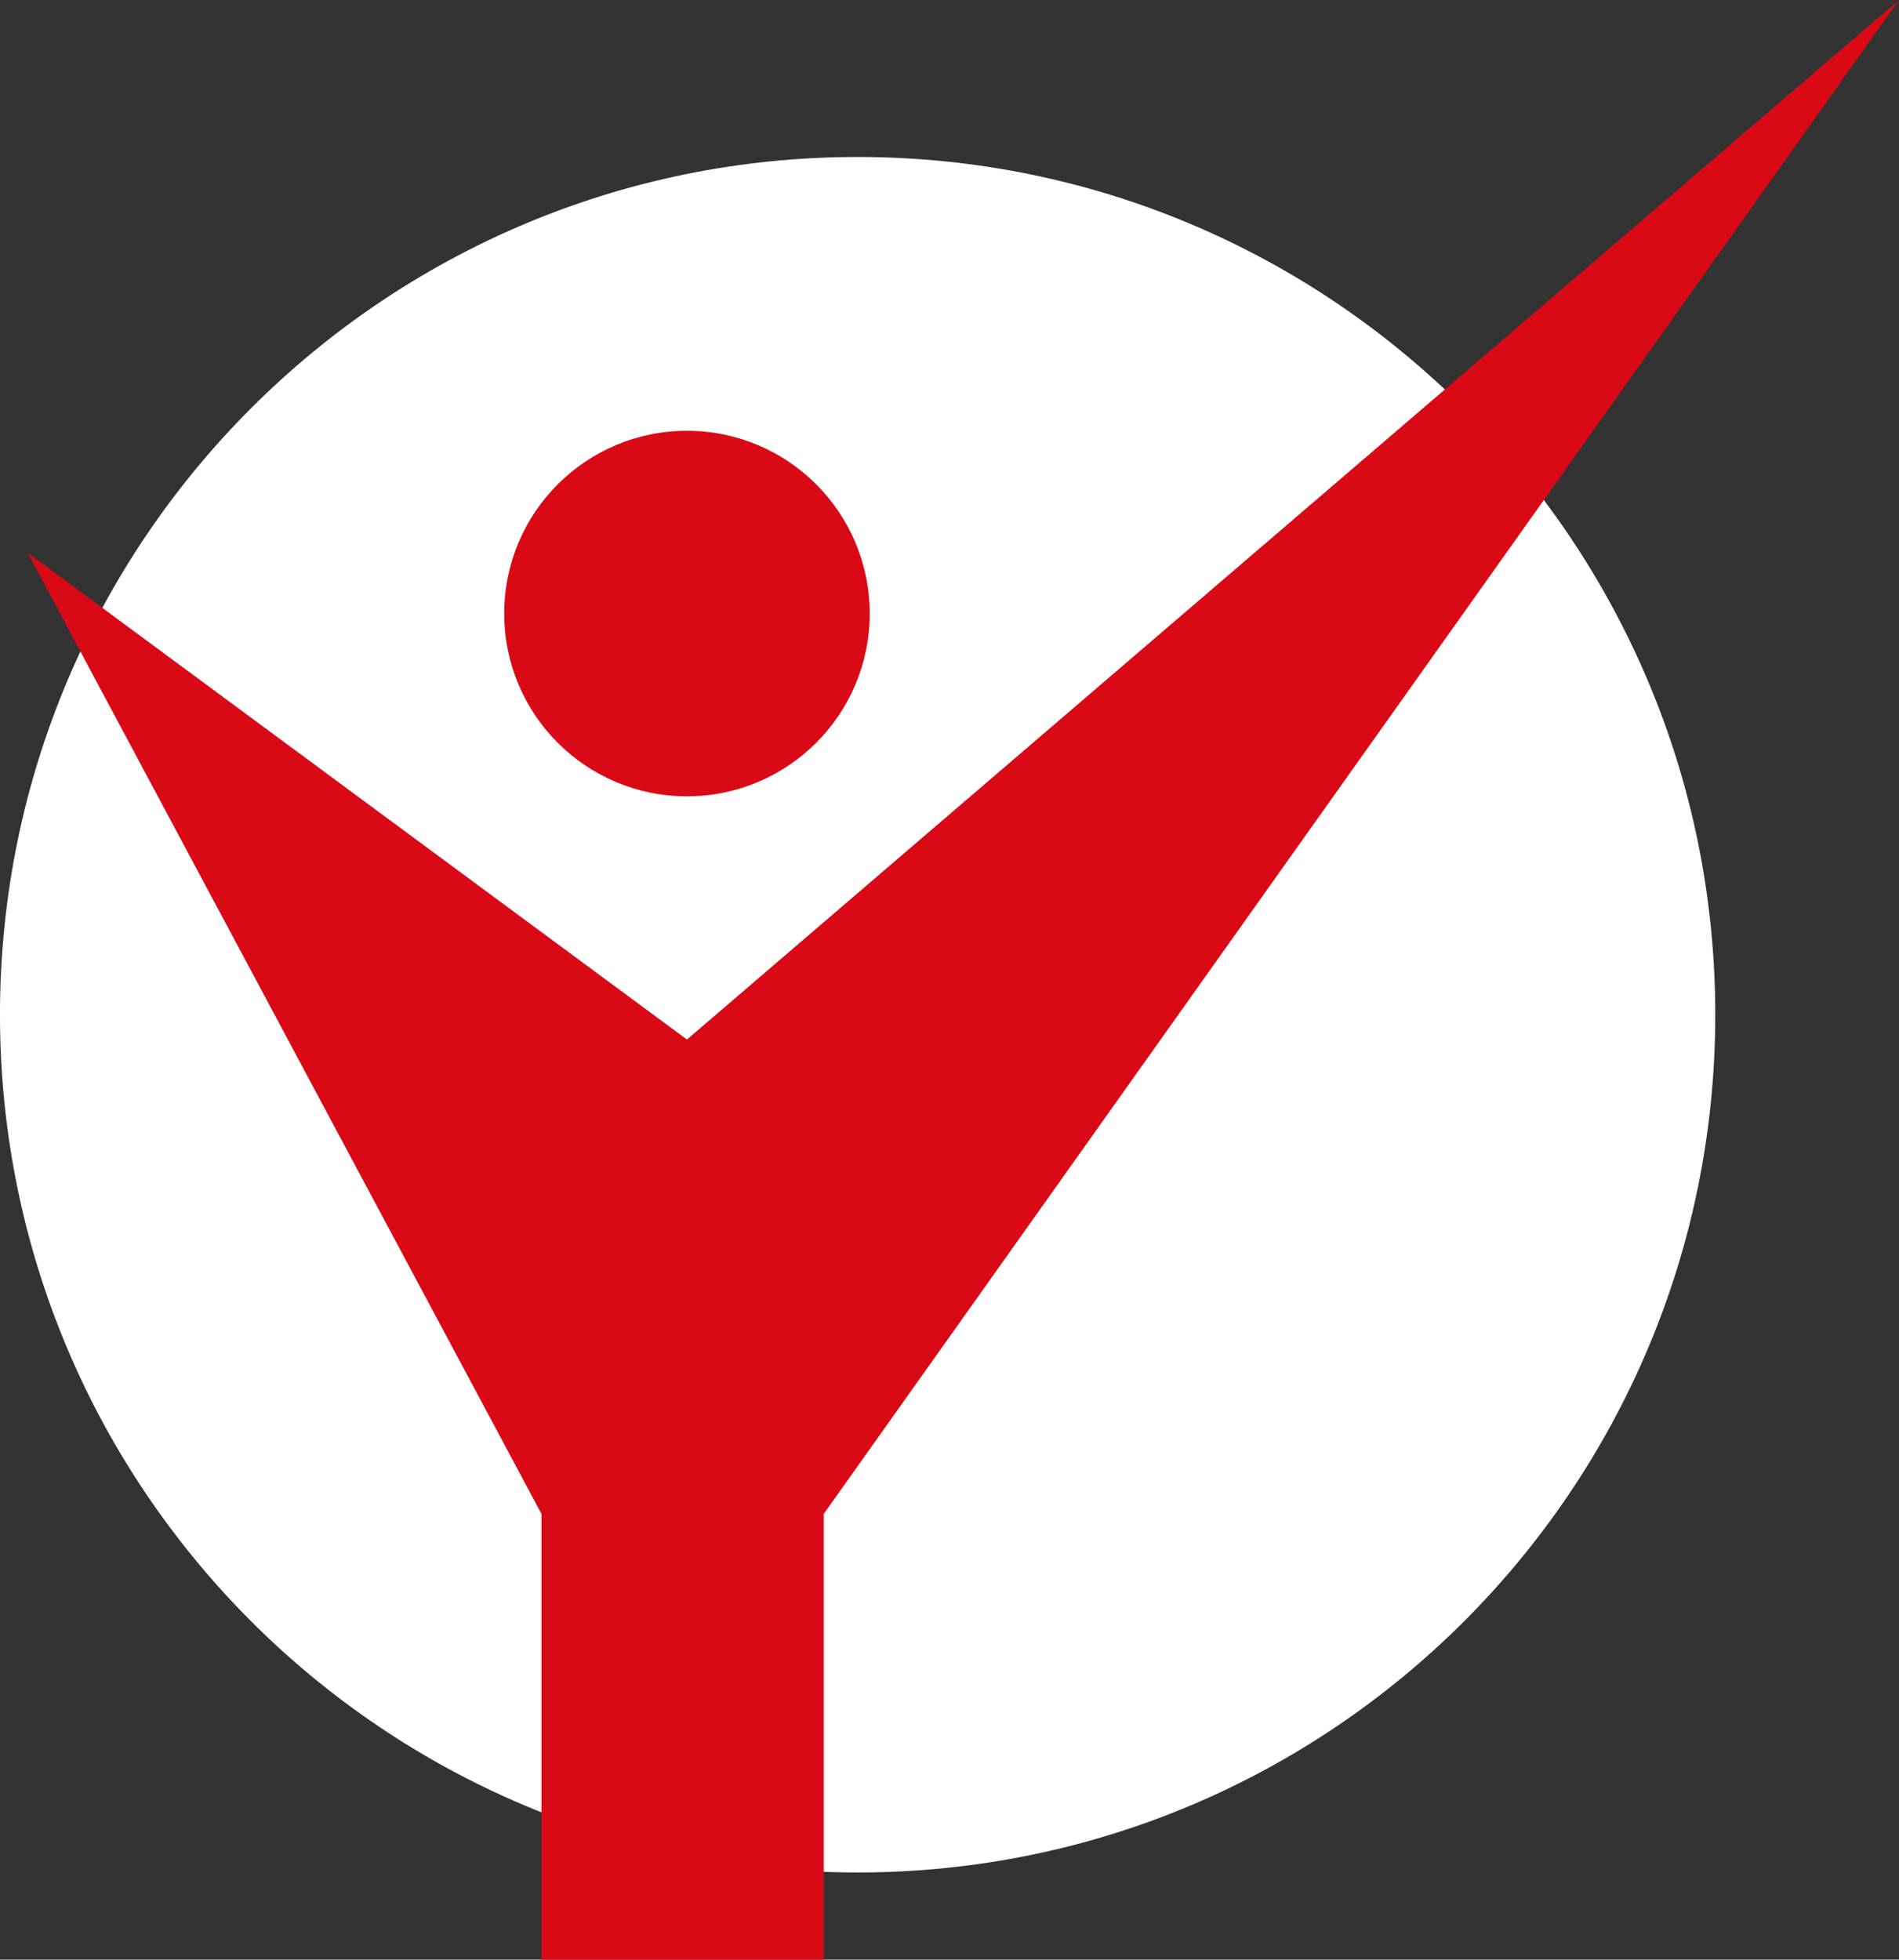 <?xml version="1.0" encoding="utf-8"?>
<!-- Generator: Adobe Illustrator 23.0.3, SVG Export Plug-In . SVG Version: 6.00 Build 0)  -->
<svg version="1.1" id="Layer_1" xmlns="http://www.w3.org/2000/svg" xmlns:xlink="http://www.w3.org/1999/xlink" x="0px" y="0px"
	 viewBox="0 0 392.8 405.3" style="enable-background:new 0 0 392.8 405.3;" xml:space="preserve">
<rect x="0" y="0" width="392.8" height="405.3" fill="#333333" stroke="none"/>
<style type="text/css">
	.st0{fill:#FFFFFF;}
	.st1{fill:#D90A16;}
</style>
<g id="Group_920" transform="translate(-601.404 -559.133)">
	<g id="Group_919">
		<path id="Rectangle_89" class="st0" d="M778.8,591.6L778.8,591.6c98,0,177.4,79.4,177.4,177.4l0,0c0,98-79.4,177.4-177.4,177.4
			l0,0c-98,0-177.4-79.4-177.4-177.4l0,0C601.4,671,680.8,591.6,778.8,591.6z"/>
		<g transform="matrix(1, 0, 0, 1, 601.4, 559.13)">
			<path id="Path_415-2" class="st1" d="M5.7,114.3L112,313.1v92.2h58.4v-92.2L392.8,0L142.1,215L5.7,114.3z"/>
		</g>
	</g>
	<g transform="matrix(1, 0, 0, 1, 601.4, 559.13)">
		<ellipse id="Ellipse_48-2" class="st1" cx="142.1" cy="126.9" rx="37.8" ry="37.8"/>
	</g>
</g>
</svg>
